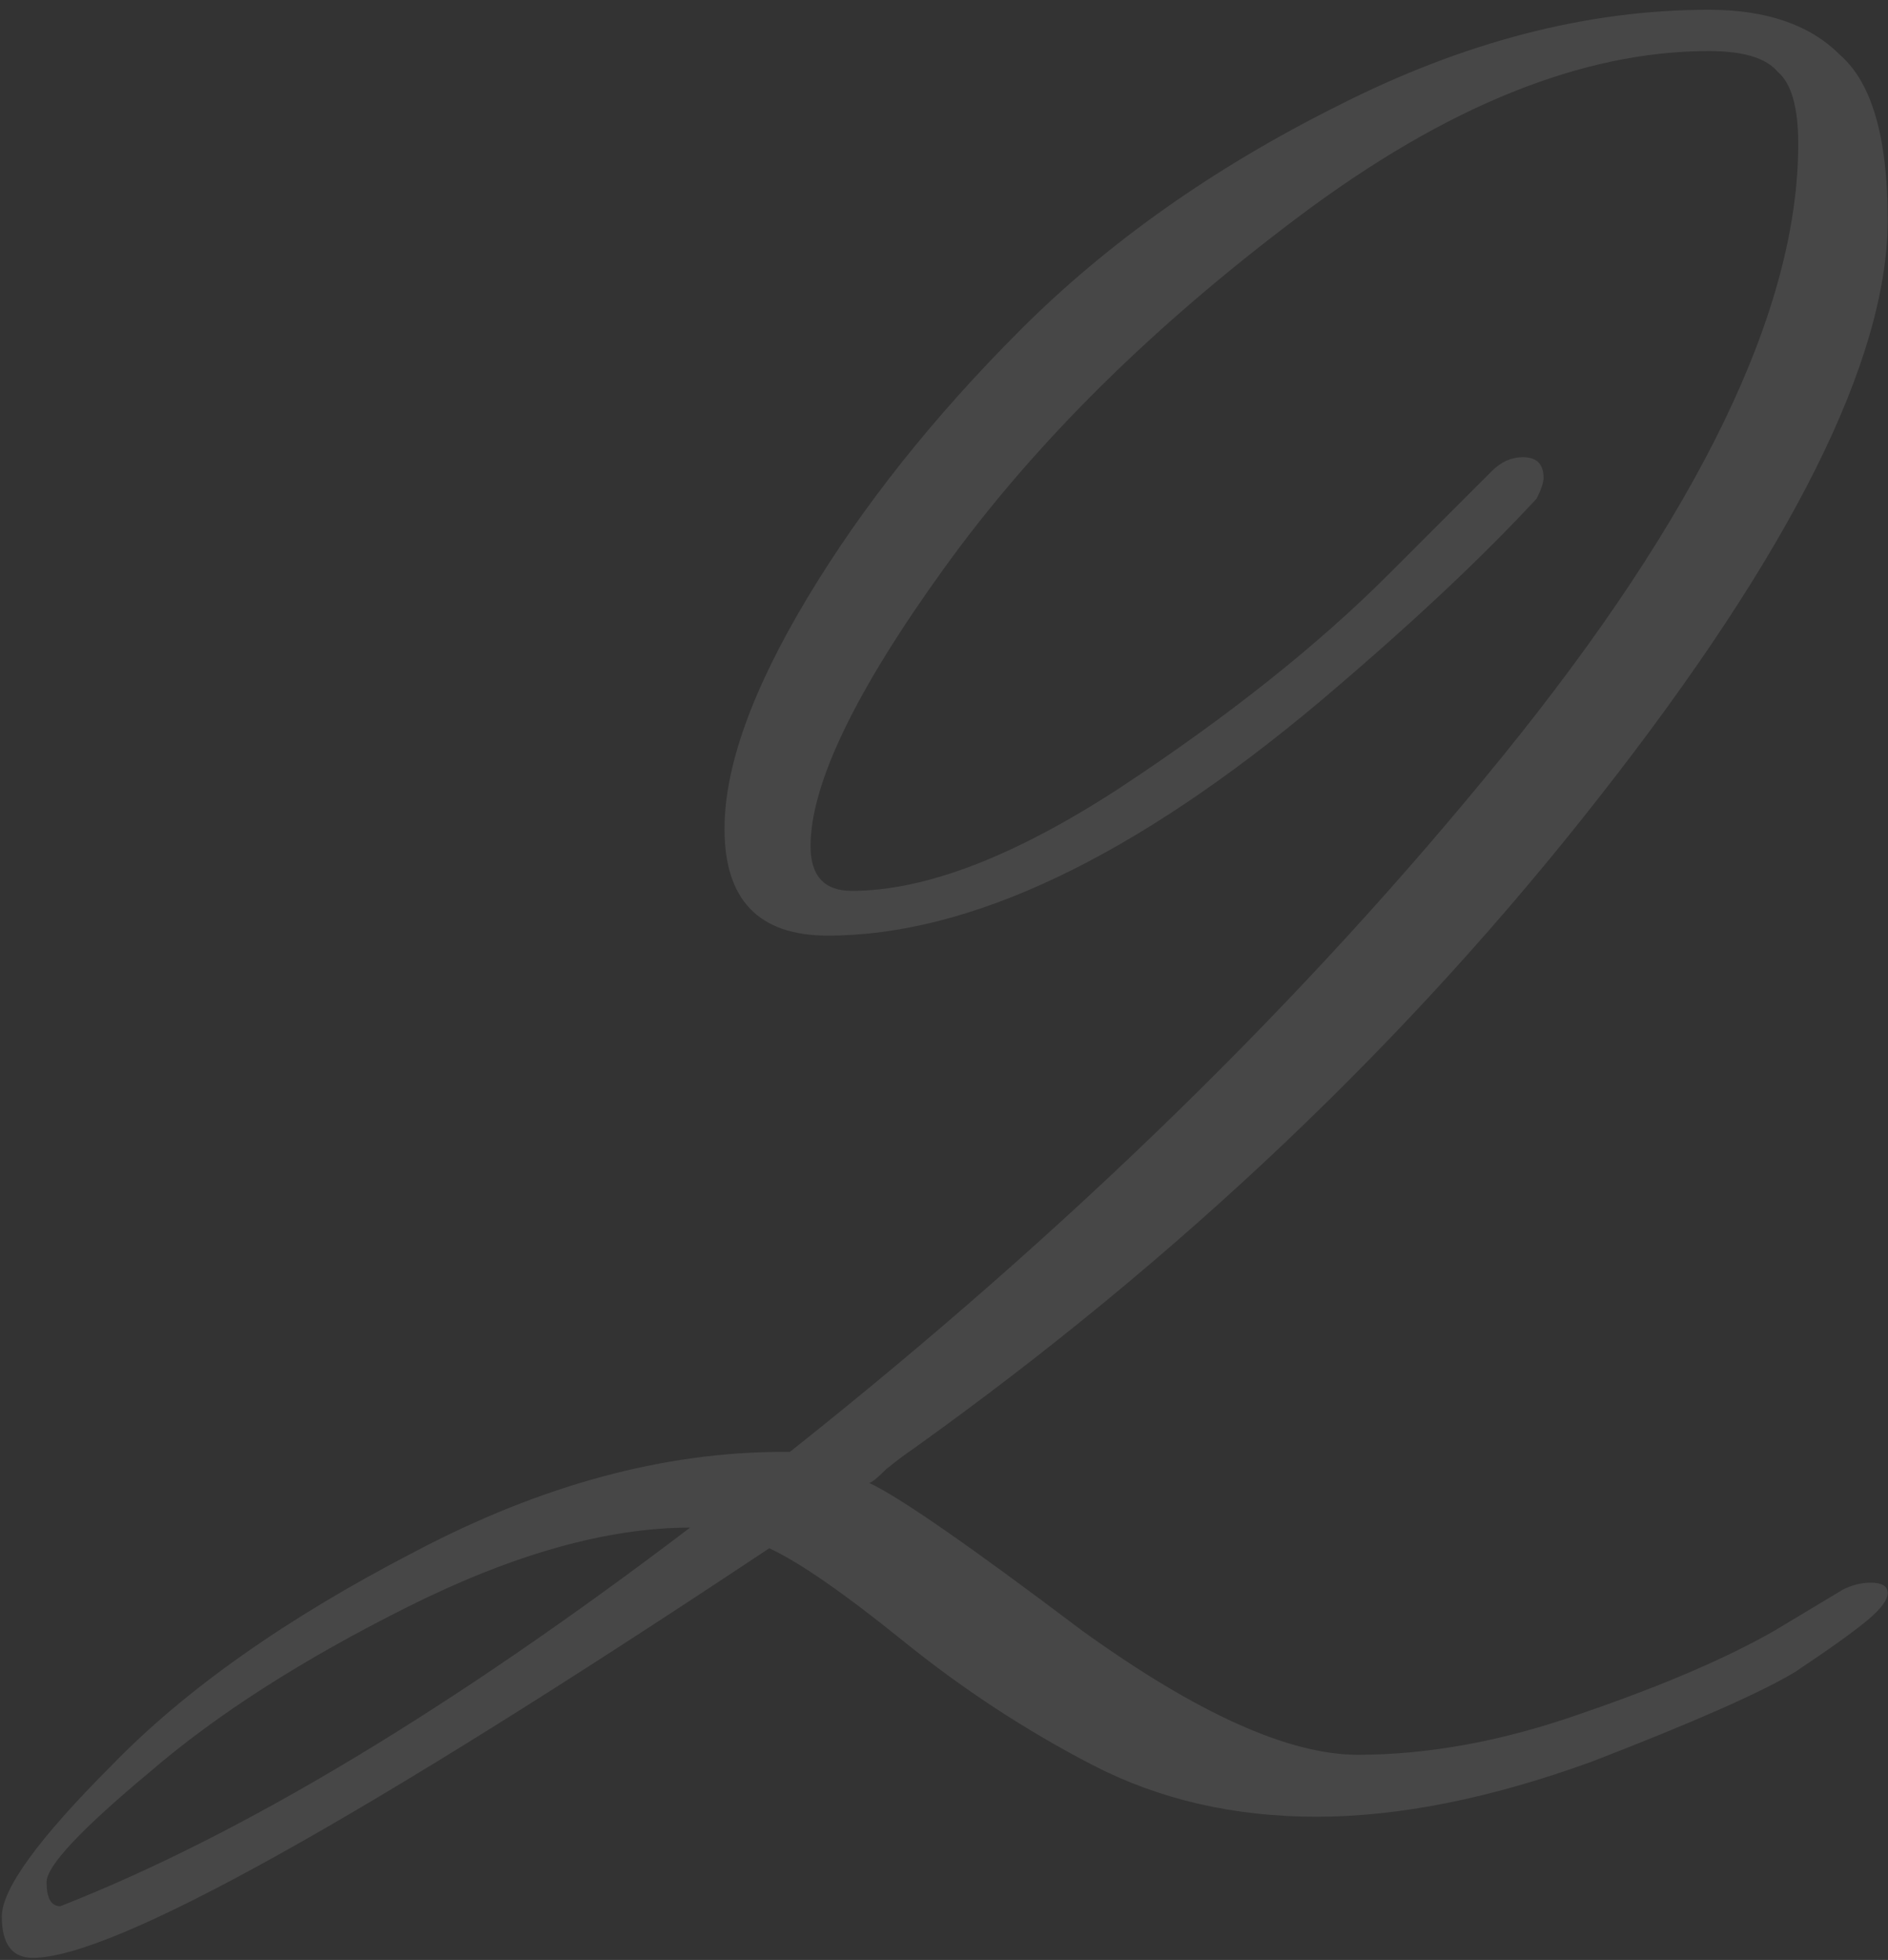 <?xml version="1.0" encoding="UTF-8"?> <svg xmlns="http://www.w3.org/2000/svg" width="158" height="164" viewBox="0 0 158 164" fill="none"><rect x="0" y="0" width="158" height="164" fill="#333333" stroke="none"/> <path d="M34.136 134.448C25.304 138.864 18.104 143.472 12.536 148.272C6.776 153.072 3.896 156.144 3.896 157.488C3.896 158.832 4.28 159.504 5.048 159.504C20.216 153.552 37.784 142.992 57.752 127.824C50.84 127.824 42.968 130.032 34.136 134.448ZM76.472 121.2C75.896 121.584 75.128 122.16 74.168 122.928C73.4 123.696 72.92 124.08 72.728 124.08C75.224 125.232 81.176 129.36 90.584 136.464C100.184 143.376 107.864 146.832 113.624 146.832C119.576 146.832 125.816 145.68 132.344 143.376C139.064 141.072 144.44 138.768 148.472 136.464L154.232 133.008C155 132.624 155.768 132.432 156.536 132.432C157.496 132.432 157.976 132.72 157.976 133.296C157.976 133.872 157.4 134.64 156.248 135.6C155.096 136.56 153.08 138 150.2 139.92C147.32 141.648 141.656 144.144 133.208 147.408C124.76 150.48 117.08 152.016 110.168 152.016C103.256 152.016 97.016 150.576 91.448 147.696C85.88 144.816 80.6 141.36 75.608 137.328C70.616 133.296 66.872 130.704 64.376 129.552C30.008 152.4 9.464 163.824 2.744 163.824C1.016 163.824 0.152 162.672 0.152 160.368C0.152 158.064 3.224 153.84 9.368 147.696C15.512 141.36 23.96 135.408 34.712 129.84C45.272 124.272 55.544 121.488 65.528 121.488H66.104C89.336 103.056 109.208 83.664 125.72 63.312C142.232 42.96 150.488 25.872 150.488 12.048C150.488 8.976 149.912 6.96 148.76 6C147.8 4.848 145.88 4.272 143 4.272C132.44 4.272 121.016 8.88 108.728 18.096C96.44 27.312 86.552 37.104 79.064 47.472C71.576 57.84 67.832 65.616 67.832 70.8C67.832 73.296 68.984 74.544 71.288 74.544C77.432 74.544 84.92 71.664 93.752 65.904C102.776 59.952 110.264 54 116.216 48.048L124.856 39.408C125.624 38.64 126.488 38.256 127.448 38.256C128.6 38.256 129.176 38.832 129.176 39.984C129.176 40.368 128.984 40.944 128.6 41.712C123.992 46.704 117.944 52.368 110.456 58.704C94.904 71.76 81.176 78.288 69.272 78.288C63.512 78.288 60.632 75.312 60.632 69.36C60.632 64.176 62.936 57.744 67.544 50.064C72.152 42.384 78.104 34.896 85.4 27.6C92.696 20.304 101.528 14.064 111.896 8.88C122.456 3.504 132.824 0.816 143 0.816C147.8 0.816 151.448 2.064 153.944 4.56C156.632 6.864 157.976 11.472 157.976 18.384C157.976 30.096 149.912 46.224 133.784 66.768C117.848 87.12 98.744 105.264 76.472 121.2Z" fill="white" fill-opacity="0.1"></path> </svg> 